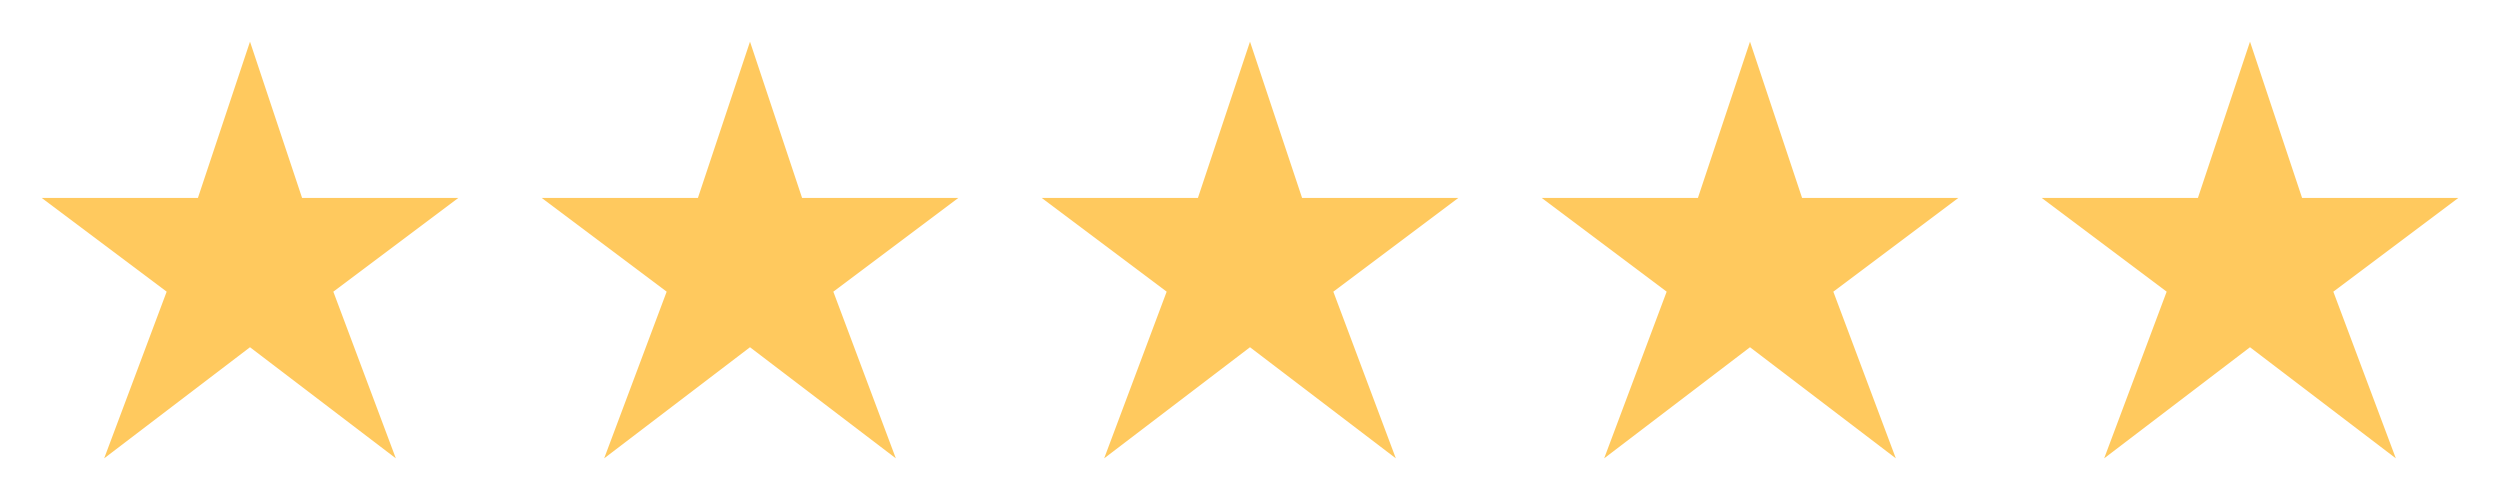 <?xml version="1.0" encoding="UTF-8"?>
<svg data-bbox="2 2 116 20" xmlns="http://www.w3.org/2000/svg" viewBox="0 0 120 24" width="120" height="24" data-type="color">
    <g>
        <path d="M12 16.667 5 22l3-8-6-4.5h7.5L12 2l2.5 7.5H22L16 14l3 8z" fill="#FFC95E" fill-rule="evenodd" data-color="1"/>
        <path d="M36 16.667 29 22l3-8-6-4.5h7.5L36 2l2.5 7.5H46L40 14l3 8z" fill="#FFC95E" fill-rule="evenodd" data-color="1"/>
        <path d="M60 16.667 53 22l3-8-6-4.5h7.5L60 2l2.5 7.5H70L64 14l3 8z" fill="#FFC95E" fill-rule="evenodd" data-color="1"/>
        <path d="M84 16.667 77 22l3-8-6-4.5h7.5L84 2l2.5 7.5H94L88 14l3 8z" fill="#FFC95E" fill-rule="evenodd" data-color="1"/>
        <path d="M108 16.667 101 22l3-8-6-4.5h7.5L108 2l2.5 7.5h7.5l-6 4.5 3 8z" fill="#FFC95E" fill-rule="evenodd" data-color="1"/>
    </g>
</svg>

